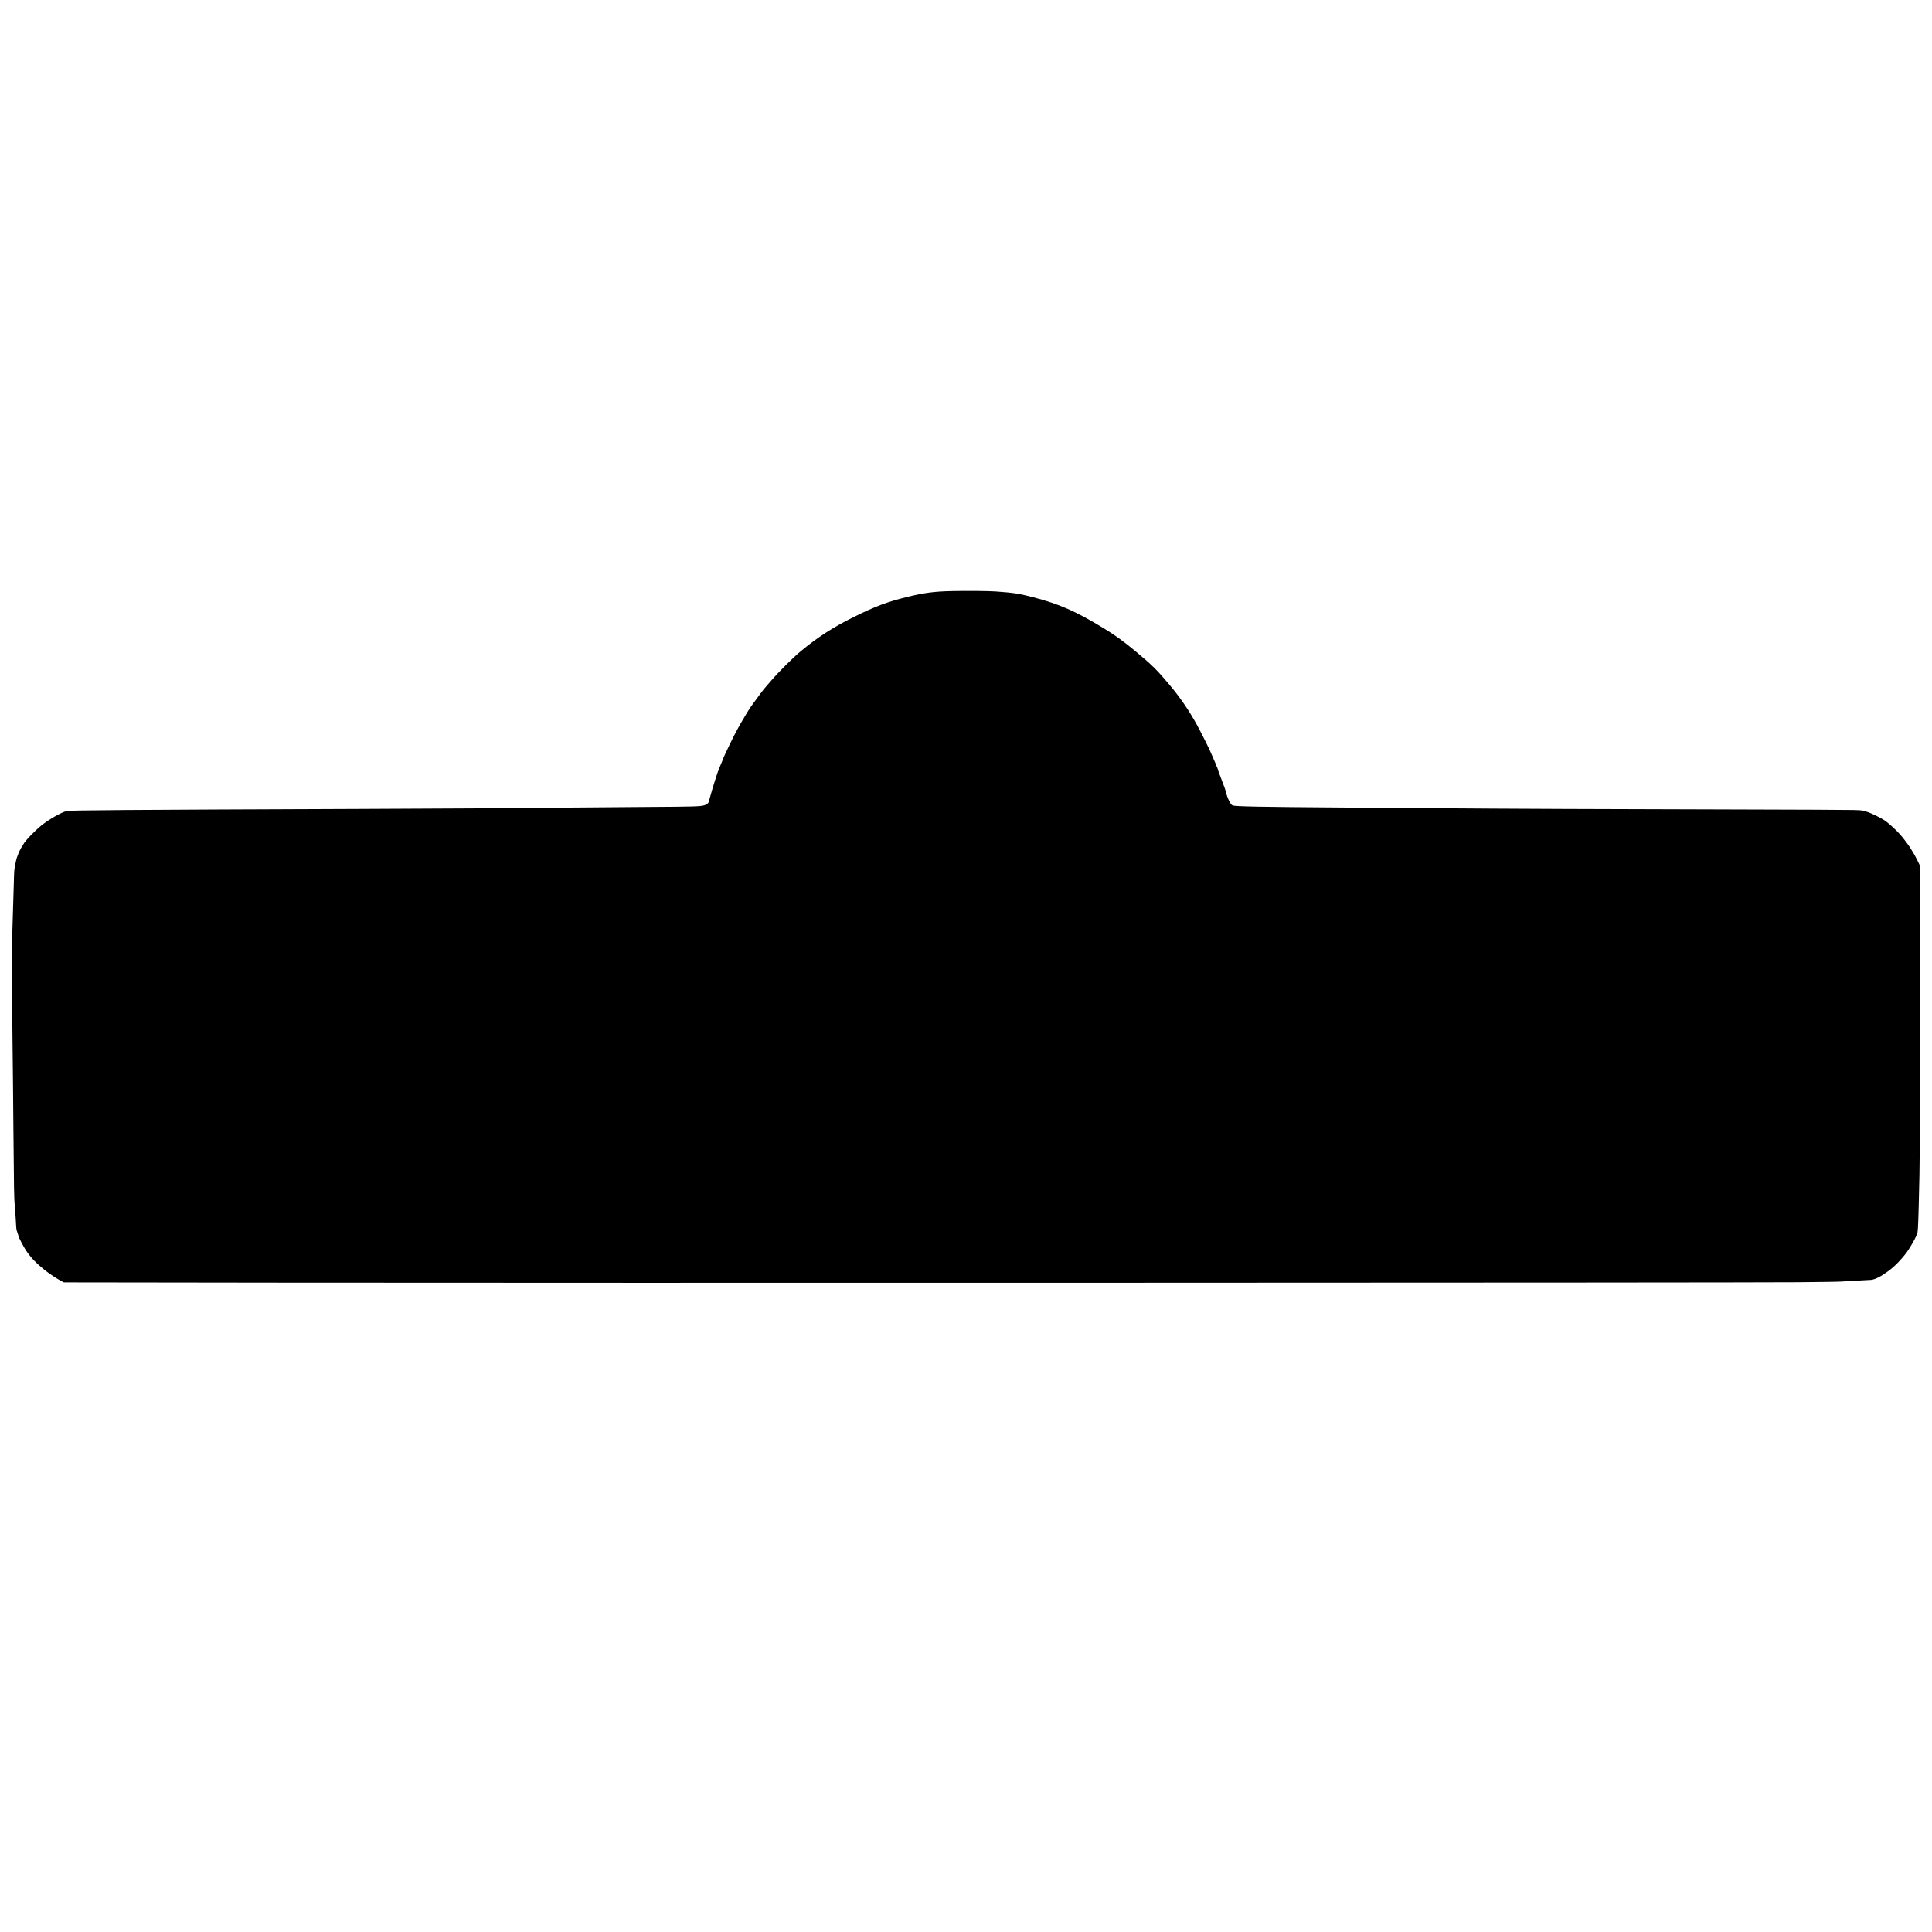 <?xml version="1.0" encoding="UTF-8" standalone="yes"?>
<svg version="1.0" xmlns="http://www.w3.org/2000/svg" width="4096pt" height="4096pt" viewBox="0 0 5462 5462" preserveAspectRatio="xMidYMid meet">
  <g transform="translate(0,5462) scale(0.1,-0.1)" fill="#000000" stroke="none">
    <path d="M26925 37910 c-518 -11 -795 -47 -1295 -170 -547 -135 -893 -266
-1495 -564 -593 -295 -1023 -573 -1505 -974 -215 -178 -617 -579 -826 -823
-55 -64 -129 -150 -165 -190 -57 -64 -163 -205 -400 -533 -54 -75 -159 -247
-307 -501 -86 -148 -264 -495 -352 -685 -39 -85 -82 -175 -94 -200 -13 -25
-27 -56 -31 -70 -8 -27 -62 -162 -101 -250 -45 -104 -86 -218 -140 -395 -20
-66 -50 -163 -67 -215 -17 -52 -36 -120 -43 -150 -7 -30 -22 -82 -33 -115 -11
-33 -23 -77 -26 -98 -10 -63 -57 -104 -145 -128 -110 -30 -356 -36 -1590 -43
-586 -4 -1492 -11 -2015 -16 -1968 -20 -3550 -30 -6135 -40 -6663 -25 -8179
-36 -8278 -60 -150 -36 -494 -233 -712 -407 -187 -150 -462 -437 -510 -533
-12 -25 -28 -52 -36 -60 -18 -21 -104 -187 -104 -201 0 -6 -13 -41 -29 -77
-18 -41 -41 -131 -60 -231 -30 -156 -32 -182 -41 -550 -10 -375 -22 -780 -40
-1316 -14 -407 -11 -2053 5 -3245 8 -597 19 -1665 24 -2375 6 -709 13 -1443
17 -1630 5 -322 8 -387 33 -665 6 -63 15 -210 21 -327 10 -197 12 -218 40
-293 17 -45 30 -90 30 -100 0 -30 149 -314 218 -417 132 -197 286 -357 528
-551 132 -106 341 -243 474 -313 l65 -34 6225 -8 c8073 -10 41231 -2 42775 12
654 5 1208 14 1270 20 61 6 261 18 445 26 184 8 355 18 380 21 120 15 269 91
481 246 178 130 364 319 522 530 73 99 231 366 259 440 10 27 26 60 34 73 23
36 32 178 49 830 34 1284 36 1553 33 5565 l-3 4035 -66 136 c-37 75 -89 172
-116 215 -27 44 -64 104 -82 134 -60 99 -207 293 -308 405 -99 109 -274 271
-375 347 -128 95 -401 232 -568 284 -114 36 -117 36 -365 44 -137 5 -1629 11
-3315 15 -3416 7 -6619 20 -8445 35 -665 5 -1887 14 -2715 20 -2285 16 -2994
29 -3073 59 -59 23 -147 201 -194 396 -8 33 -21 78 -30 100 -8 22 -31 81 -50
130 -20 50 -44 117 -55 150 -11 33 -31 86 -45 117 -13 32 -31 84 -39 115 -8
31 -23 71 -33 87 -10 17 -22 44 -25 61 -4 16 -34 88 -68 160 -33 71 -70 157
-82 190 -30 78 -271 560 -382 762 -223 408 -473 775 -773 1133 -358 428 -493
562 -968 957 -335 279 -580 457 -895 648 -798 486 -1260 689 -2017 885 -385
100 -546 124 -1046 159 -200 14 -822 20 -1220 11z"/>
  </g>
</svg>